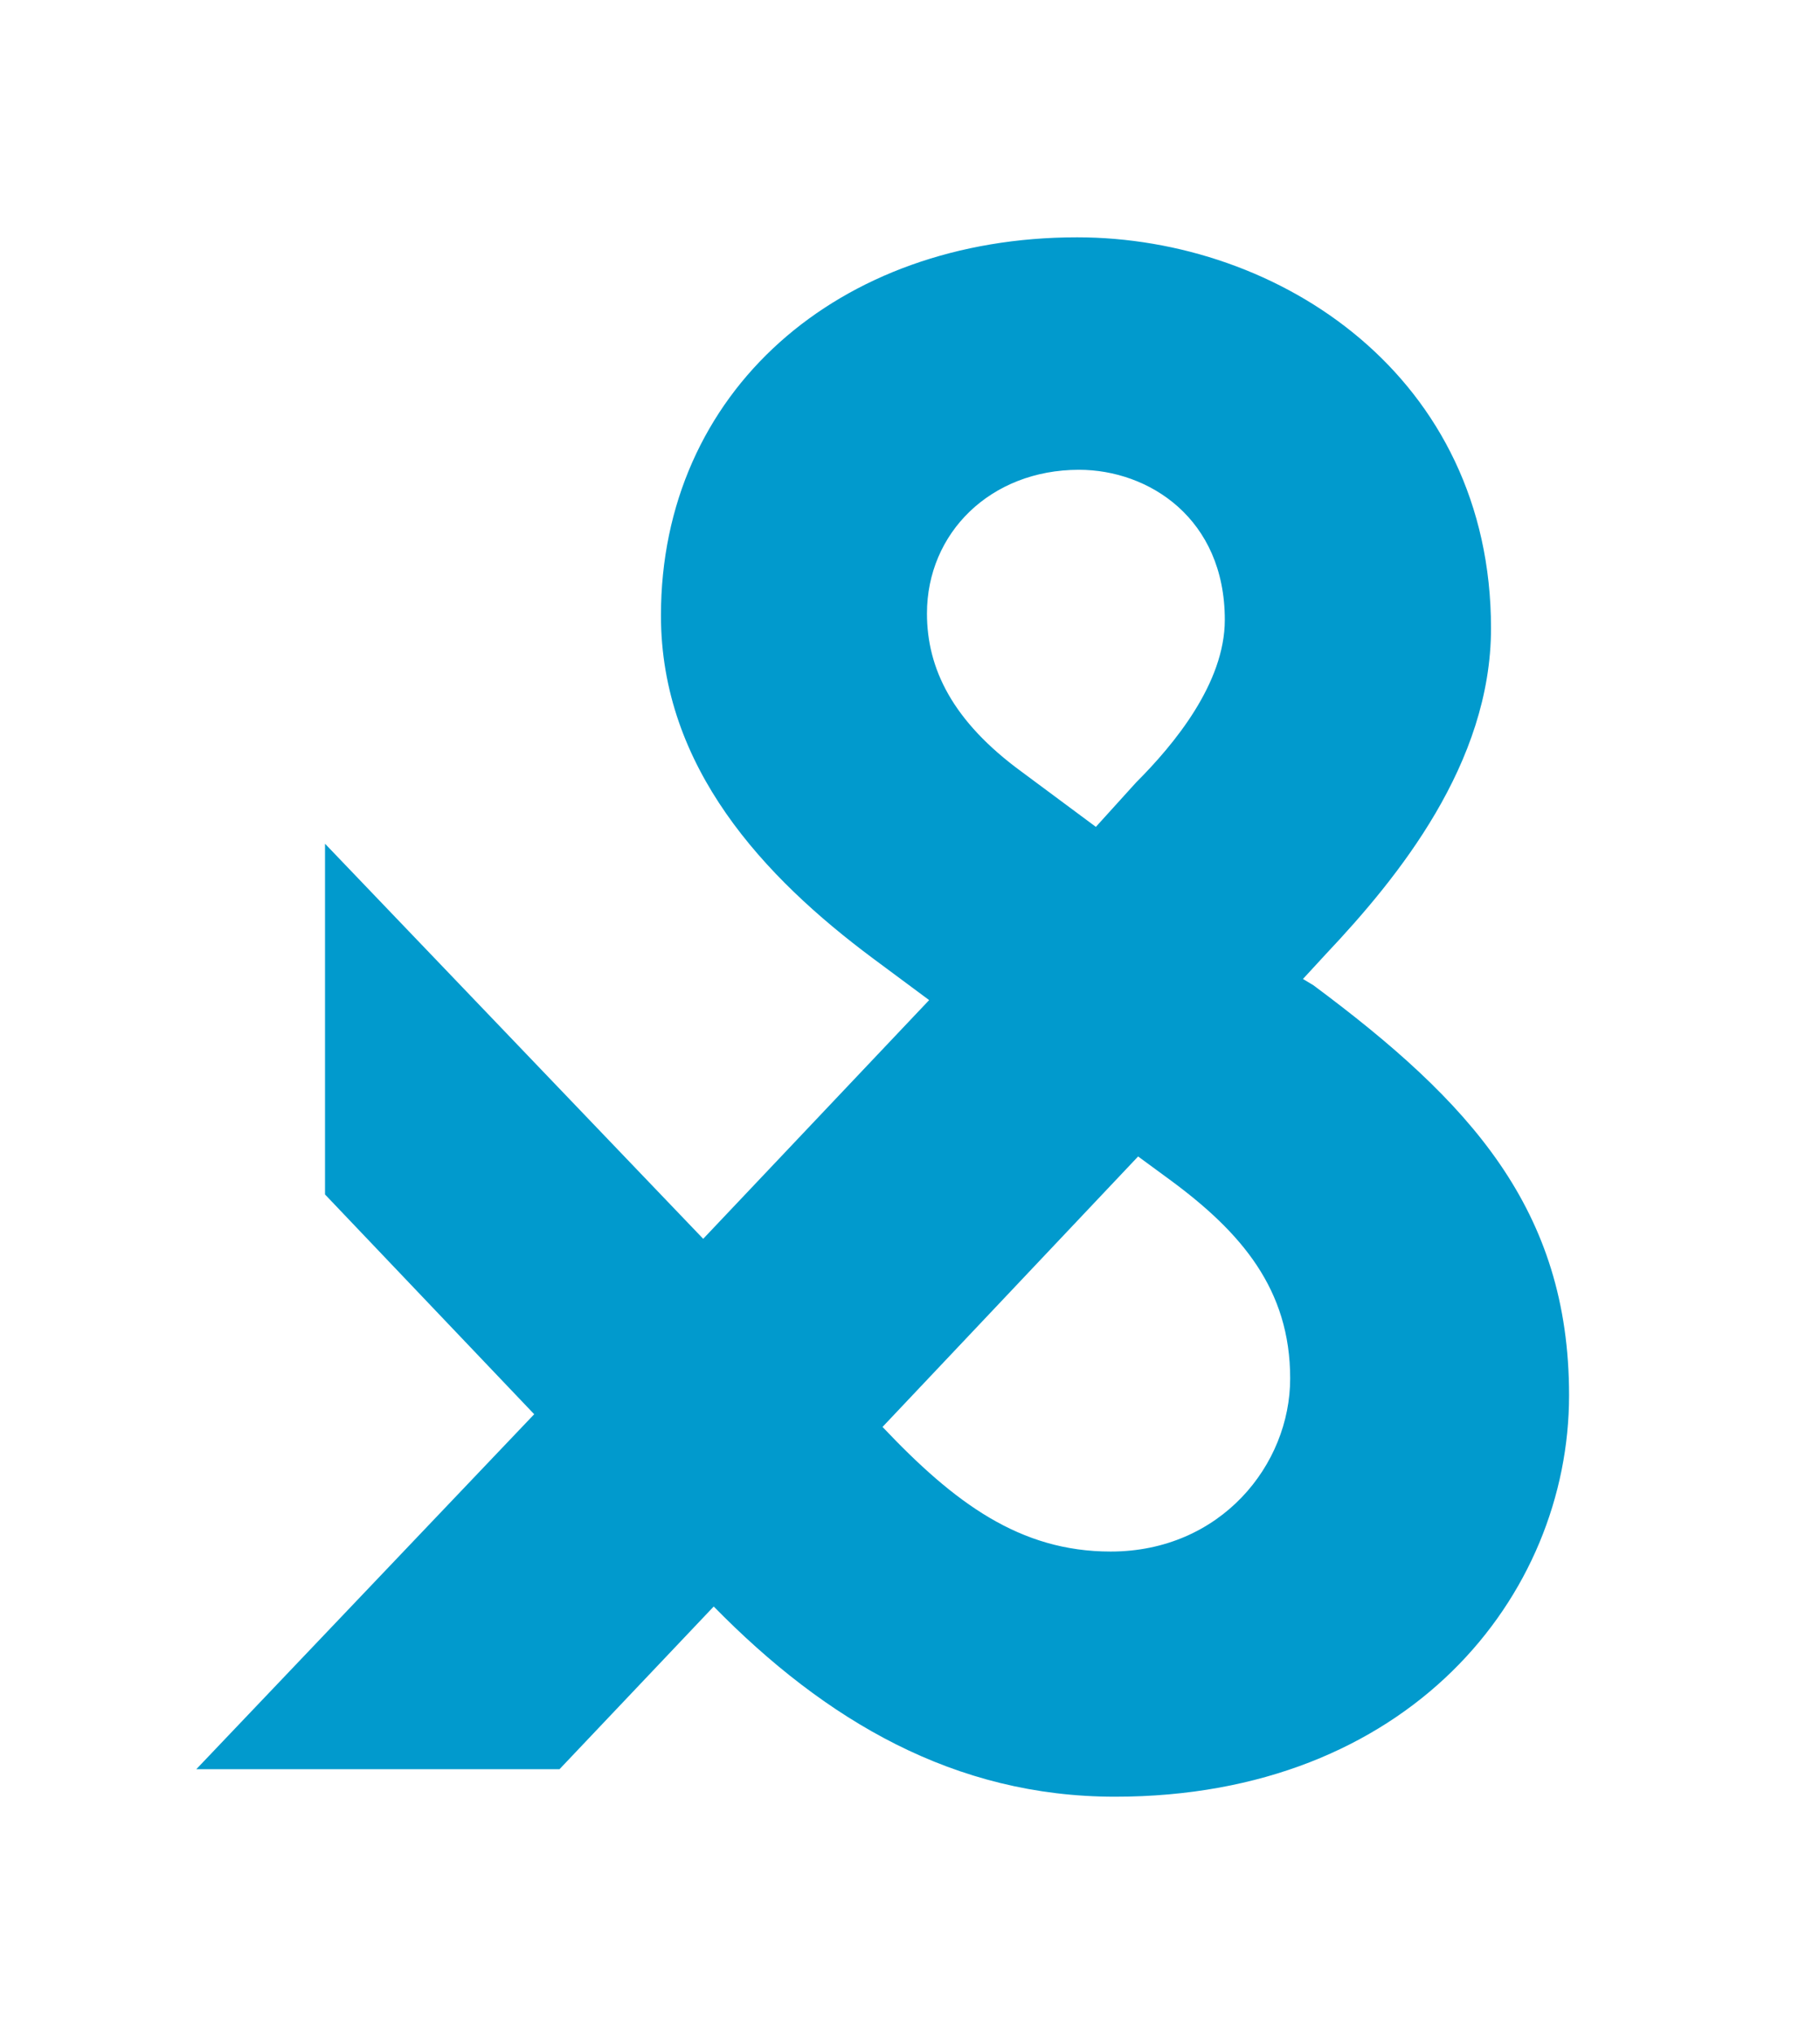 <?xml version="1.0" encoding="utf-8"?>
<!-- Generator: Adobe Illustrator 26.0.3, SVG Export Plug-In . SVG Version: 6.00 Build 0)  -->
<svg version="1.1" id="Ebene_1" xmlns="http://www.w3.org/2000/svg" xmlns:xlink="http://www.w3.org/1999/xlink" x="0px" y="0px"
	 viewBox="0 0 183.5 205.01" style="enable-background:new 0 0 183.5 205.01;" xml:space="preserve">
<style type="text/css">
	.st0{fill:#019ACD;}
</style>
<g>
	<path class="st0" d="M132.43,99.31l-1.06-0.64l2.35-2.55c7.24-7.67,16.61-19.17,16.61-32.8c0-25.34-21.3-39.4-41.74-39.4
		c-24.06,0-41.95,15.55-41.95,38.12c0,15.33,10.44,26.4,21.3,34.5l5.74,4.26l-22.78,24.06L32.77,85.04v35.35l21.09,22.15
		l-34.07,35.78h36.62l15.55-16.4c11.28,11.5,24.28,19.17,40.46,19.17c29.6,0,45.78-20.23,45.78-40.46
		C158.2,121.88,148.19,111.02,132.43,99.31z M93.46,61.83c0-8.09,6.39-14.48,15.33-14.48c7.03,0,14.7,4.9,14.7,15.12
		c0,6.39-5.11,12.56-8.95,16.4l-4.05,4.47l-7.45-5.53C96.02,72.69,93.46,67.37,93.46,61.83z M111.98,156.38
		c-9.15,0-15.75-4.9-23-12.56l25.77-27.26l3.19,2.34c7.24,5.32,12.14,11.07,12.14,20.02C130.09,147.65,123.06,156.38,111.98,156.38z
		"/>
</g>
</svg>
